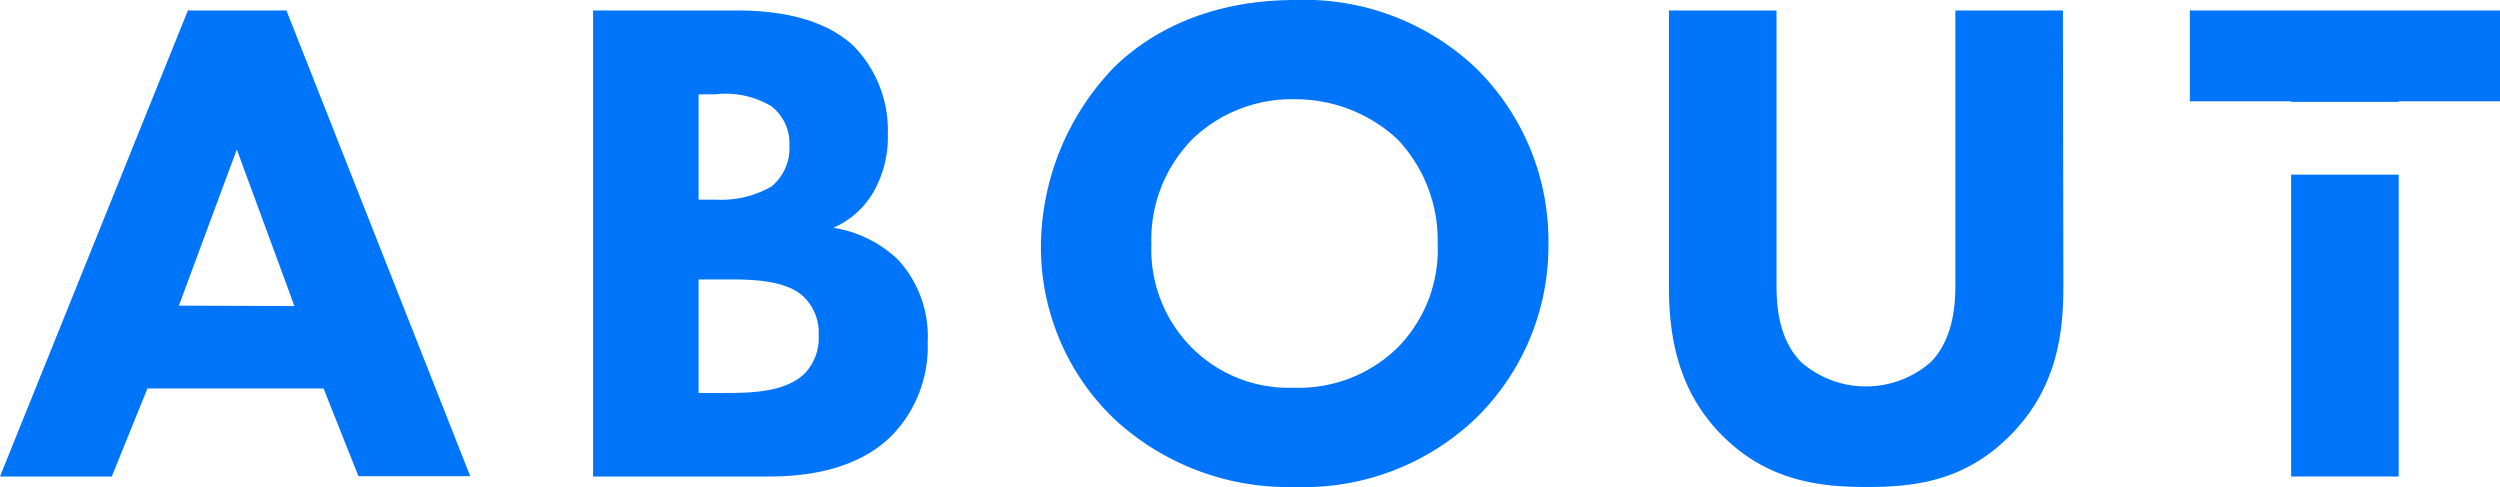 <svg xmlns="http://www.w3.org/2000/svg" width="171.77" height="33.46" viewBox="0 0 171.77 33.46"><g id="レイヤー_2" data-name="レイヤー 2"><g id="レイヤー_1-2" data-name="レイヤー 1"><path d="M22.23,26.69H10.13L7.68,32.74H0L12.91.72h6.77l12.63,32H24.63Zm-2-5.66L16.27,10.27,12.29,21Z" style="fill:#0075fa"/><path d="M50.5.72c1.72,0,5.66.1,8.16,2.45A8.27,8.27,0,0,1,61,9.22a7.58,7.58,0,0,1-1.05,4.08,5.92,5.92,0,0,1-2.69,2.35,8.35,8.35,0,0,1,4.41,2.16,7.8,7.8,0,0,1,2.07,5.71A8.75,8.75,0,0,1,61.2,30c-2.64,2.55-6.48,2.74-8.45,2.74h-12V.72Zm-2.5,13h1.2A7,7,0,0,0,53,12.82,3.41,3.41,0,0,0,54.24,10,3.23,3.23,0,0,0,53,7.3a6.1,6.1,0,0,0-3.84-.82H48ZM48,27h1.78c1.87,0,4.13-.05,5.47-1.3a3.53,3.53,0,0,0,1-2.69,3.44,3.44,0,0,0-1-2.59C54,19.2,51.5,19.2,50,19.2H48Z" style="fill:#0075fa"/><path d="M101.39,4.66a16.65,16.65,0,0,1,5,12.09,16.56,16.56,0,0,1-5,12A17.11,17.11,0,0,1,89,33.46a17.59,17.59,0,0,1-12.48-4.71,16.35,16.35,0,0,1-5-11.9A17.88,17.88,0,0,1,76.47,4.7C78.63,2.54,82.62,0,89,0A17.13,17.13,0,0,1,101.39,4.66ZM81.94,9.55a9.83,9.83,0,0,0-2.83,7.25A9.54,9.54,0,0,0,82,24a9.4,9.4,0,0,0,6.86,2.64A9.73,9.73,0,0,0,96,23.91a9.59,9.59,0,0,0,2.78-7.16A10.09,10.09,0,0,0,96,9.55,10.31,10.31,0,0,0,89,6.82,9.83,9.83,0,0,0,81.94,9.55Z" style="fill:#0075fa"/><path d="M141.77,19.68c0,3.07-.38,6.87-3.55,10.13s-6.63,3.65-10,3.65-6.91-.48-10-3.65-3.55-7.06-3.55-10.13V.72h7.39V19.49c0,1.39.09,3.74,1.68,5.38a6.77,6.77,0,0,0,8.93,0c1.58-1.64,1.68-4,1.68-5.38V.72h7.39Z" style="fill:#0075fa"/><polygon points="150.46 0.72 150.46 6.96 157.42 6.96 157.42 7 164.81 7 164.81 6.96 171.77 6.96 171.77 0.72 150.46 0.72" style="fill:#0075fa"/><rect x="157.42" y="12" width="7.39" height="20.74" style="fill:#0075fa"/></g></g></svg>